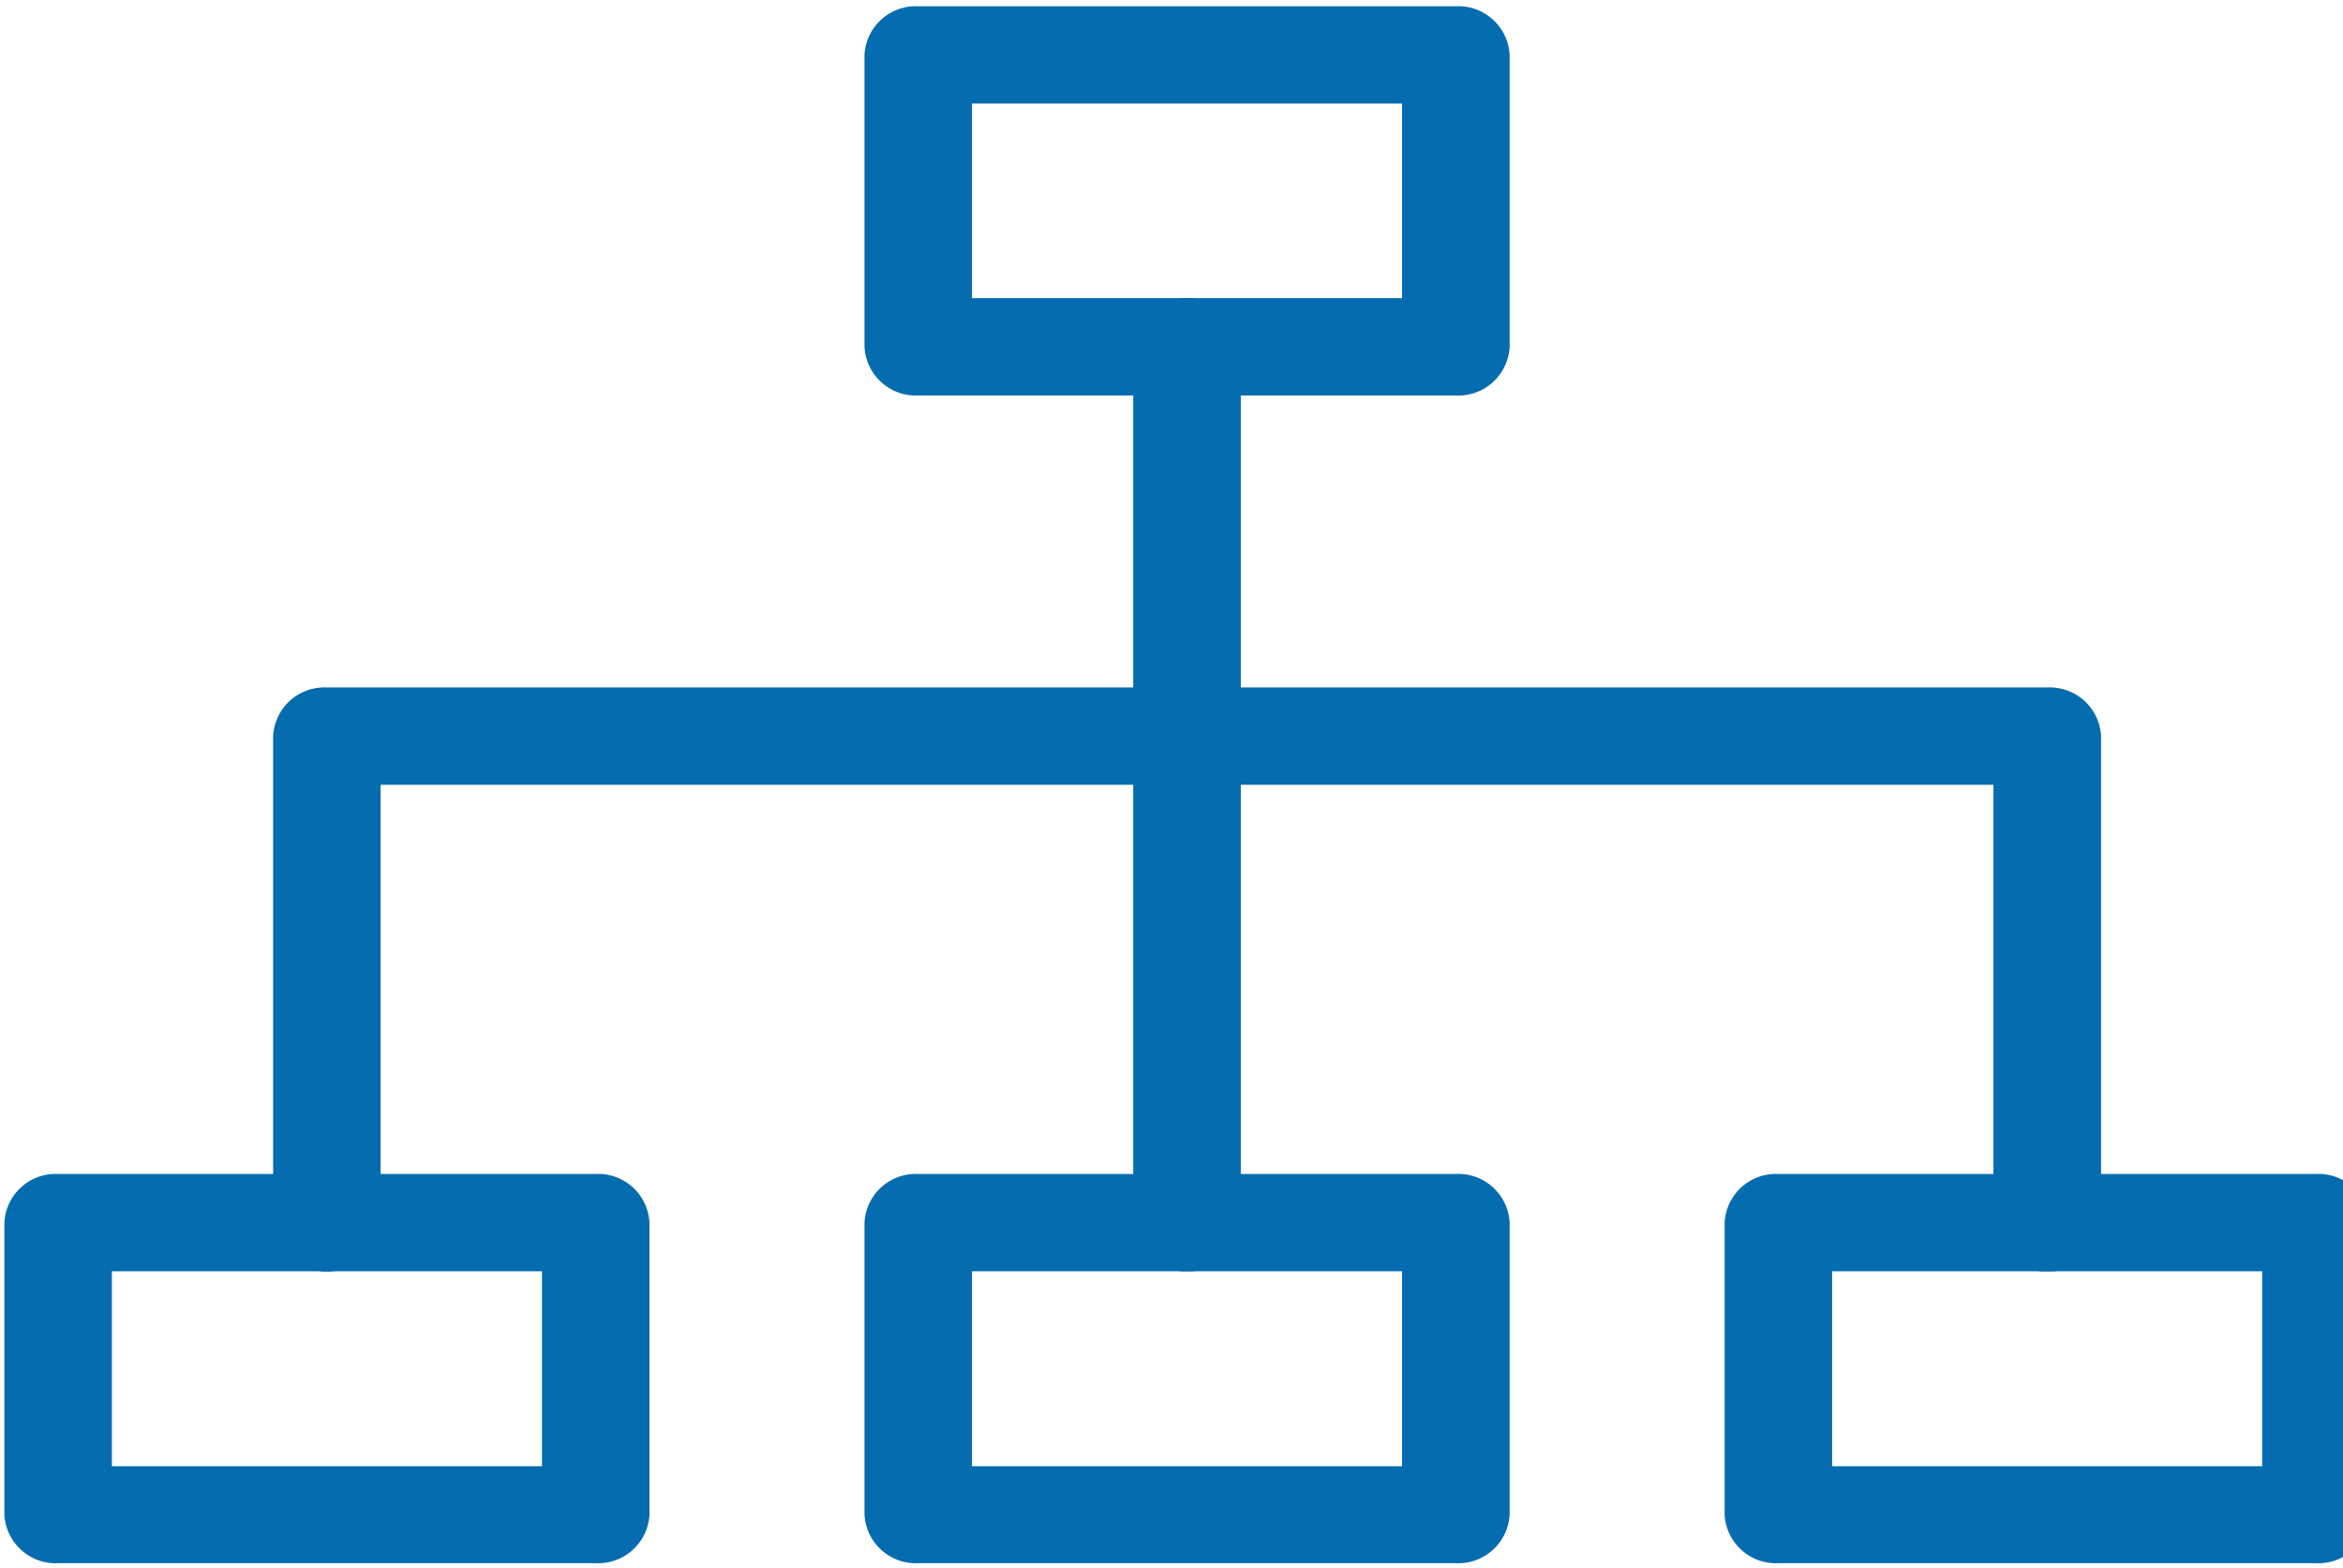 <svg id="グループ_518" data-name="グループ 518" xmlns="http://www.w3.org/2000/svg" xmlns:xlink="http://www.w3.org/1999/xlink" width="28.463" height="19.042" viewBox="0 0 28.463 19.042">
  <defs>
    <clipPath id="clip-path">
      <rect id="長方形_1185" data-name="長方形 1185" width="28.463" height="19.042" fill="#056caf"/>
    </clipPath>
  </defs>
  <g id="グループ_517" data-name="グループ 517" transform="translate(0 0)" clip-path="url(#clip-path)">
    <path id="パス_7670" data-name="パス 7670" d="M71.184,4.728H64.653A.624.624,0,0,1,64,4.137V.591A.624.624,0,0,1,64.653,0h6.531a.624.624,0,0,1,.653.591V4.137a.624.624,0,0,1-.653.591M65.306,3.546h5.224V1.182H65.306Z" transform="translate(-53.498 0.076)" fill="#056caf"/>
    <path id="パス_7671" data-name="パス 7671" d="M71.184,92.478H64.653A.624.624,0,0,1,64,91.887V88.341a.624.624,0,0,1,.653-.591h6.531a.624.624,0,0,1,.653.591v3.546a.624.624,0,0,1-.653.591M65.306,91.3h5.224V88.932H65.306Z" transform="translate(-53.498 -73.489)" fill="#056caf"/>
    <path id="パス_7672" data-name="パス 7672" d="M135.184,92.478h-6.531a.624.624,0,0,1-.653-.591V88.341a.624.624,0,0,1,.653-.591h6.531a.624.624,0,0,1,.653.591v3.546a.624.624,0,0,1-.653.591M129.306,91.3h5.224V88.932h-5.224Z" transform="translate(-107.049 -73.489)" fill="#056caf"/>
    <path id="パス_7673" data-name="パス 7673" d="M7.184,92.478H.653A.624.624,0,0,1,0,91.887V88.341a.624.624,0,0,1,.653-.591H7.184a.624.624,0,0,1,.653.591v3.546a.624.624,0,0,1-.653.591M1.306,91.3H6.531V88.932H1.306Z" transform="translate(0.053 -73.489)" fill="#056caf"/>
    <path id="パス_7674" data-name="パス 7674" d="M84.653,33.759A.624.624,0,0,1,84,33.168V22.529a.656.656,0,0,1,1.306,0V33.168a.624.624,0,0,1-.653.591" transform="translate(-70.233 -18.316)" fill="#056caf"/>
    <path id="パス_7675" data-name="パス 7675" d="M41.551,58.281a.624.624,0,0,1-.653-.591V52.37H21.306v5.32a.656.656,0,0,1-1.306,0V51.779a.624.624,0,0,1,.653-.591h20.9a.624.624,0,0,1,.653.591V57.69a.624.624,0,0,1-.653.591" transform="translate(-16.682 -42.837)" fill="#056caf"/>
  </g>
</svg>
